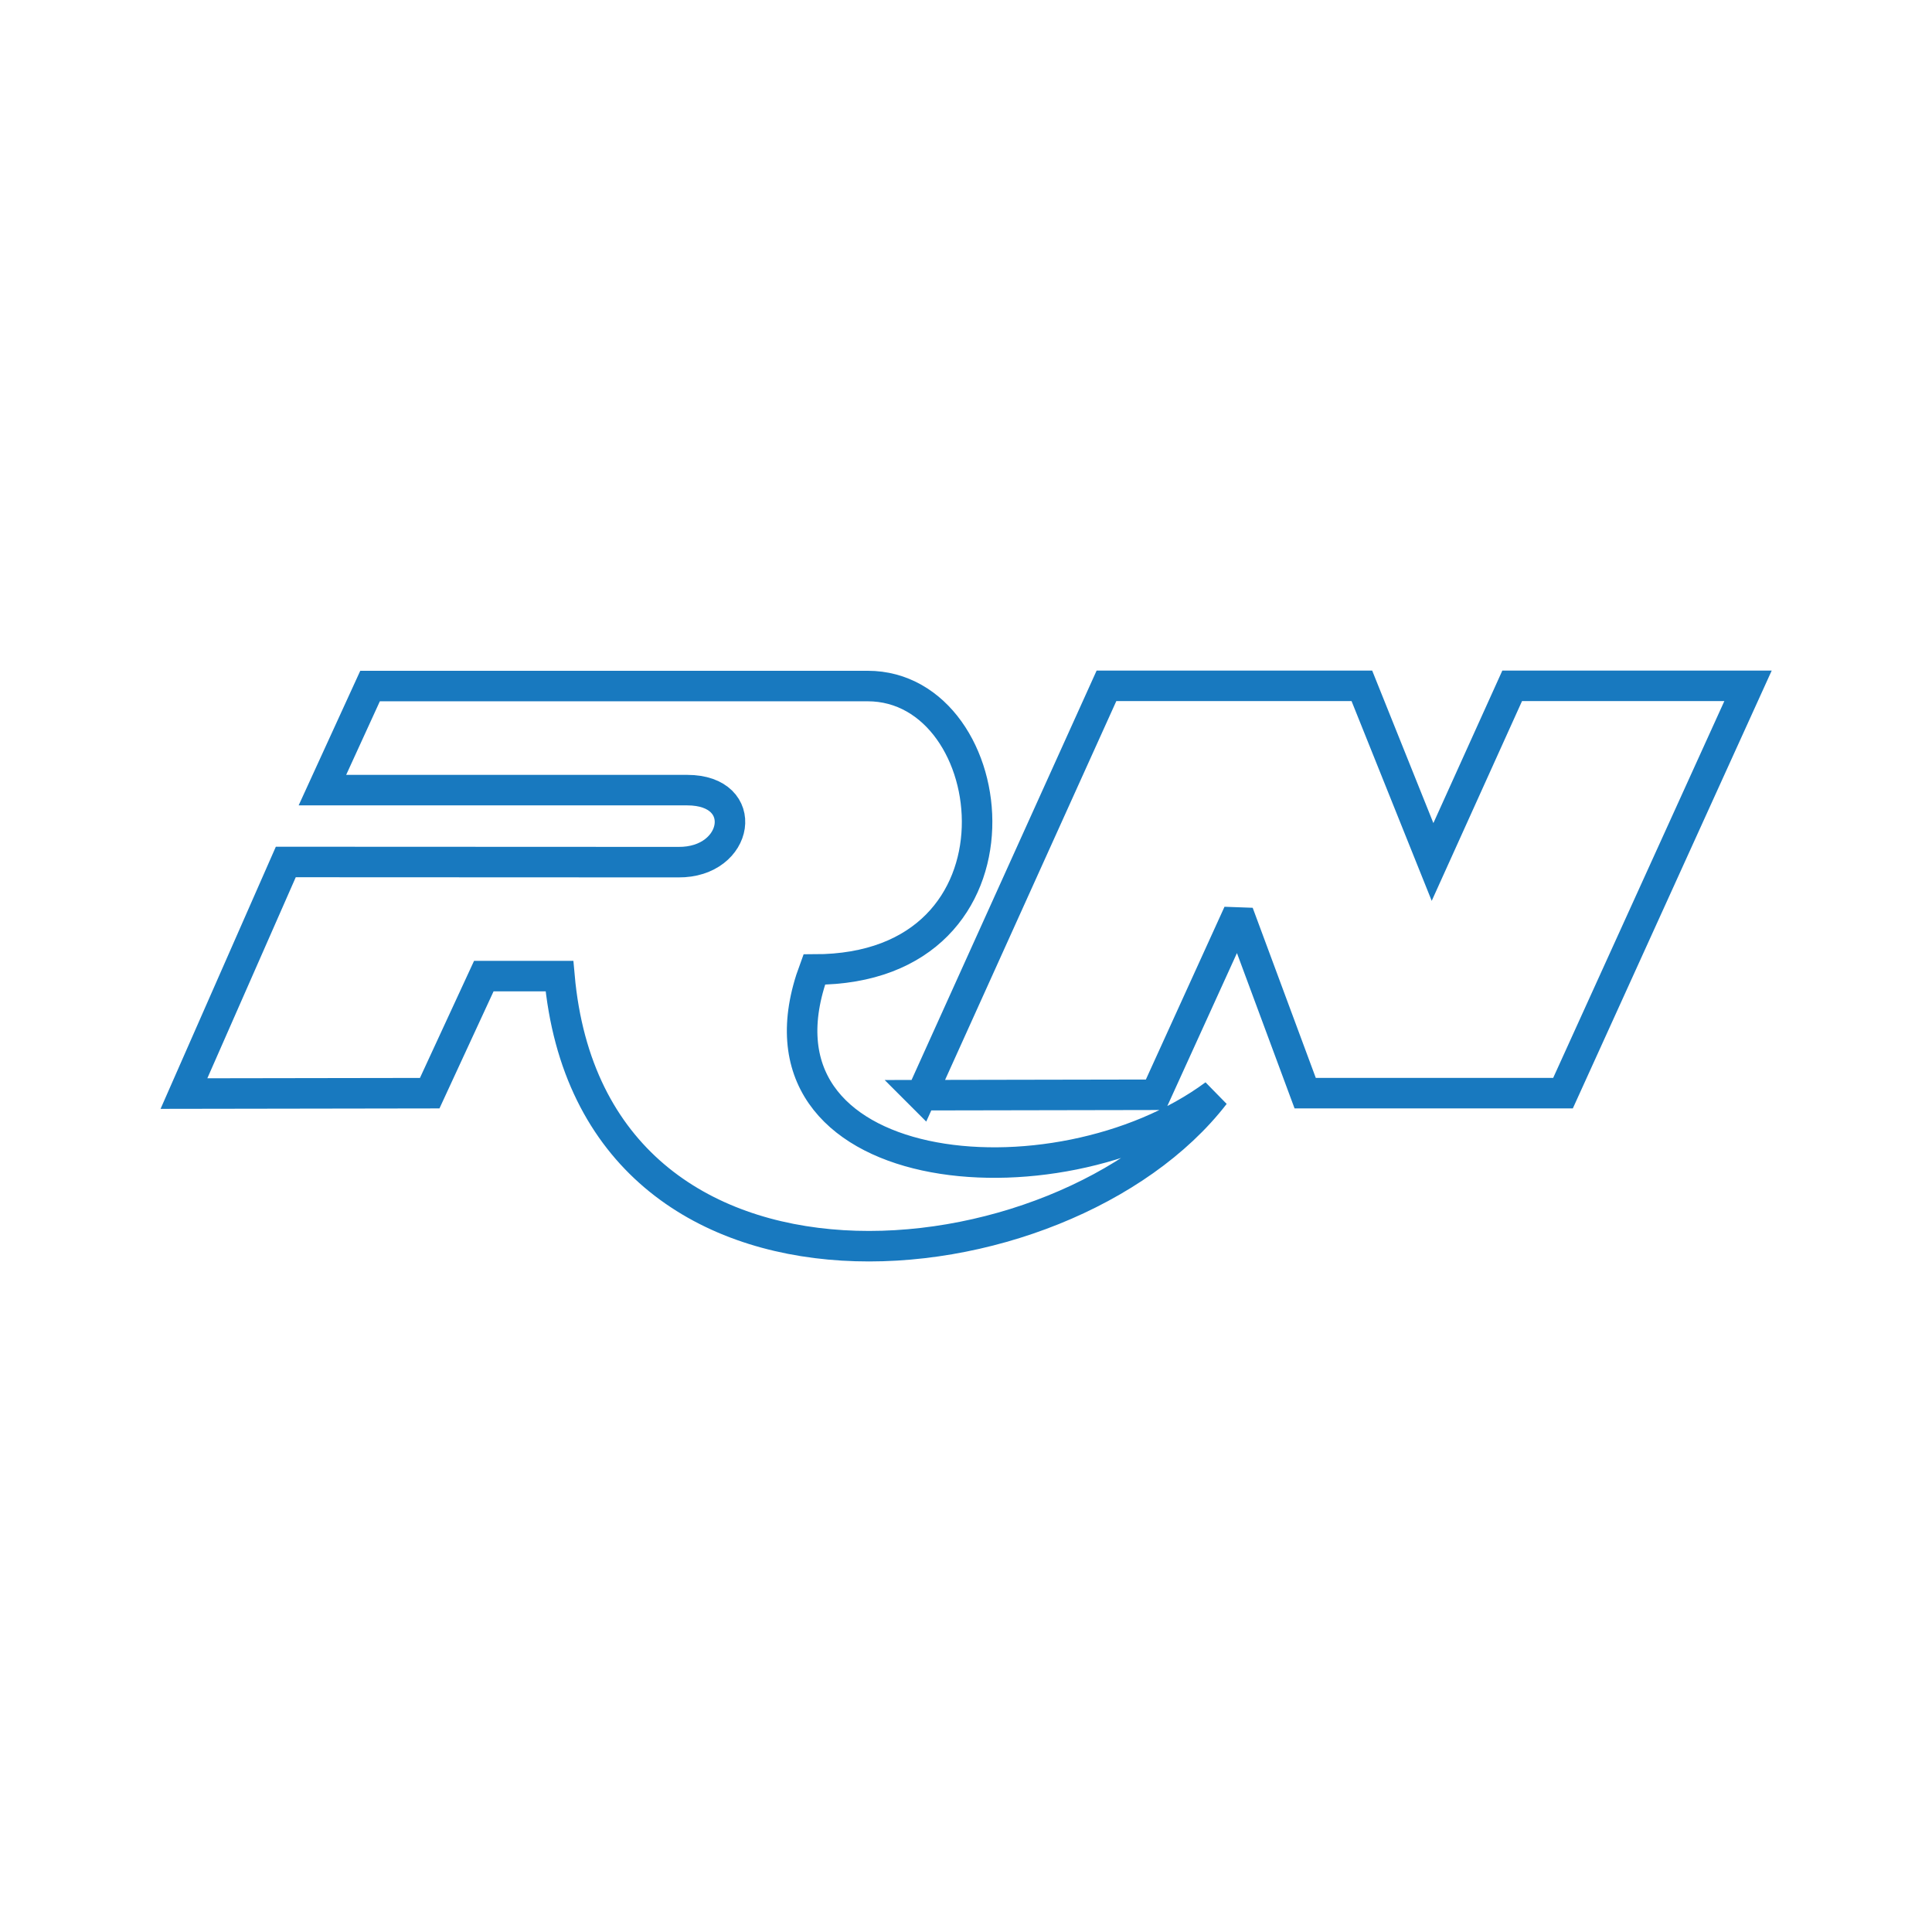 <svg xmlns="http://www.w3.org/2000/svg" width="2500" height="2500" viewBox="0 0 192.756 192.756"><path fill-rule="evenodd" clip-rule="evenodd" fill="#fff" d="M0 0h192.756v192.756H0V0z"/><path d="M18.353 109.105L28.514 86l39.155.017c6.089.065 7.293-7.184.89-7.186H32.167l4.754-10.385h49.643c13.758 0 17.113 28.283-5.327 28.283-7.797 21.1 24.026 24.236 39.942 12.479-15.061 19.537-62.115 24.527-65.364-11.822H48.27l-5.398 11.68-24.519.039zm73.577.163l18.463-40.843h25.48L142.926 86l7.945-17.575h23.531l-18.461 40.64h-25.723l-6.664-17.966-8.25 18.126-23.374.043z" fill="none" stroke="#1879bf" stroke-width="3.044" stroke-miterlimit="2.613"/></svg>